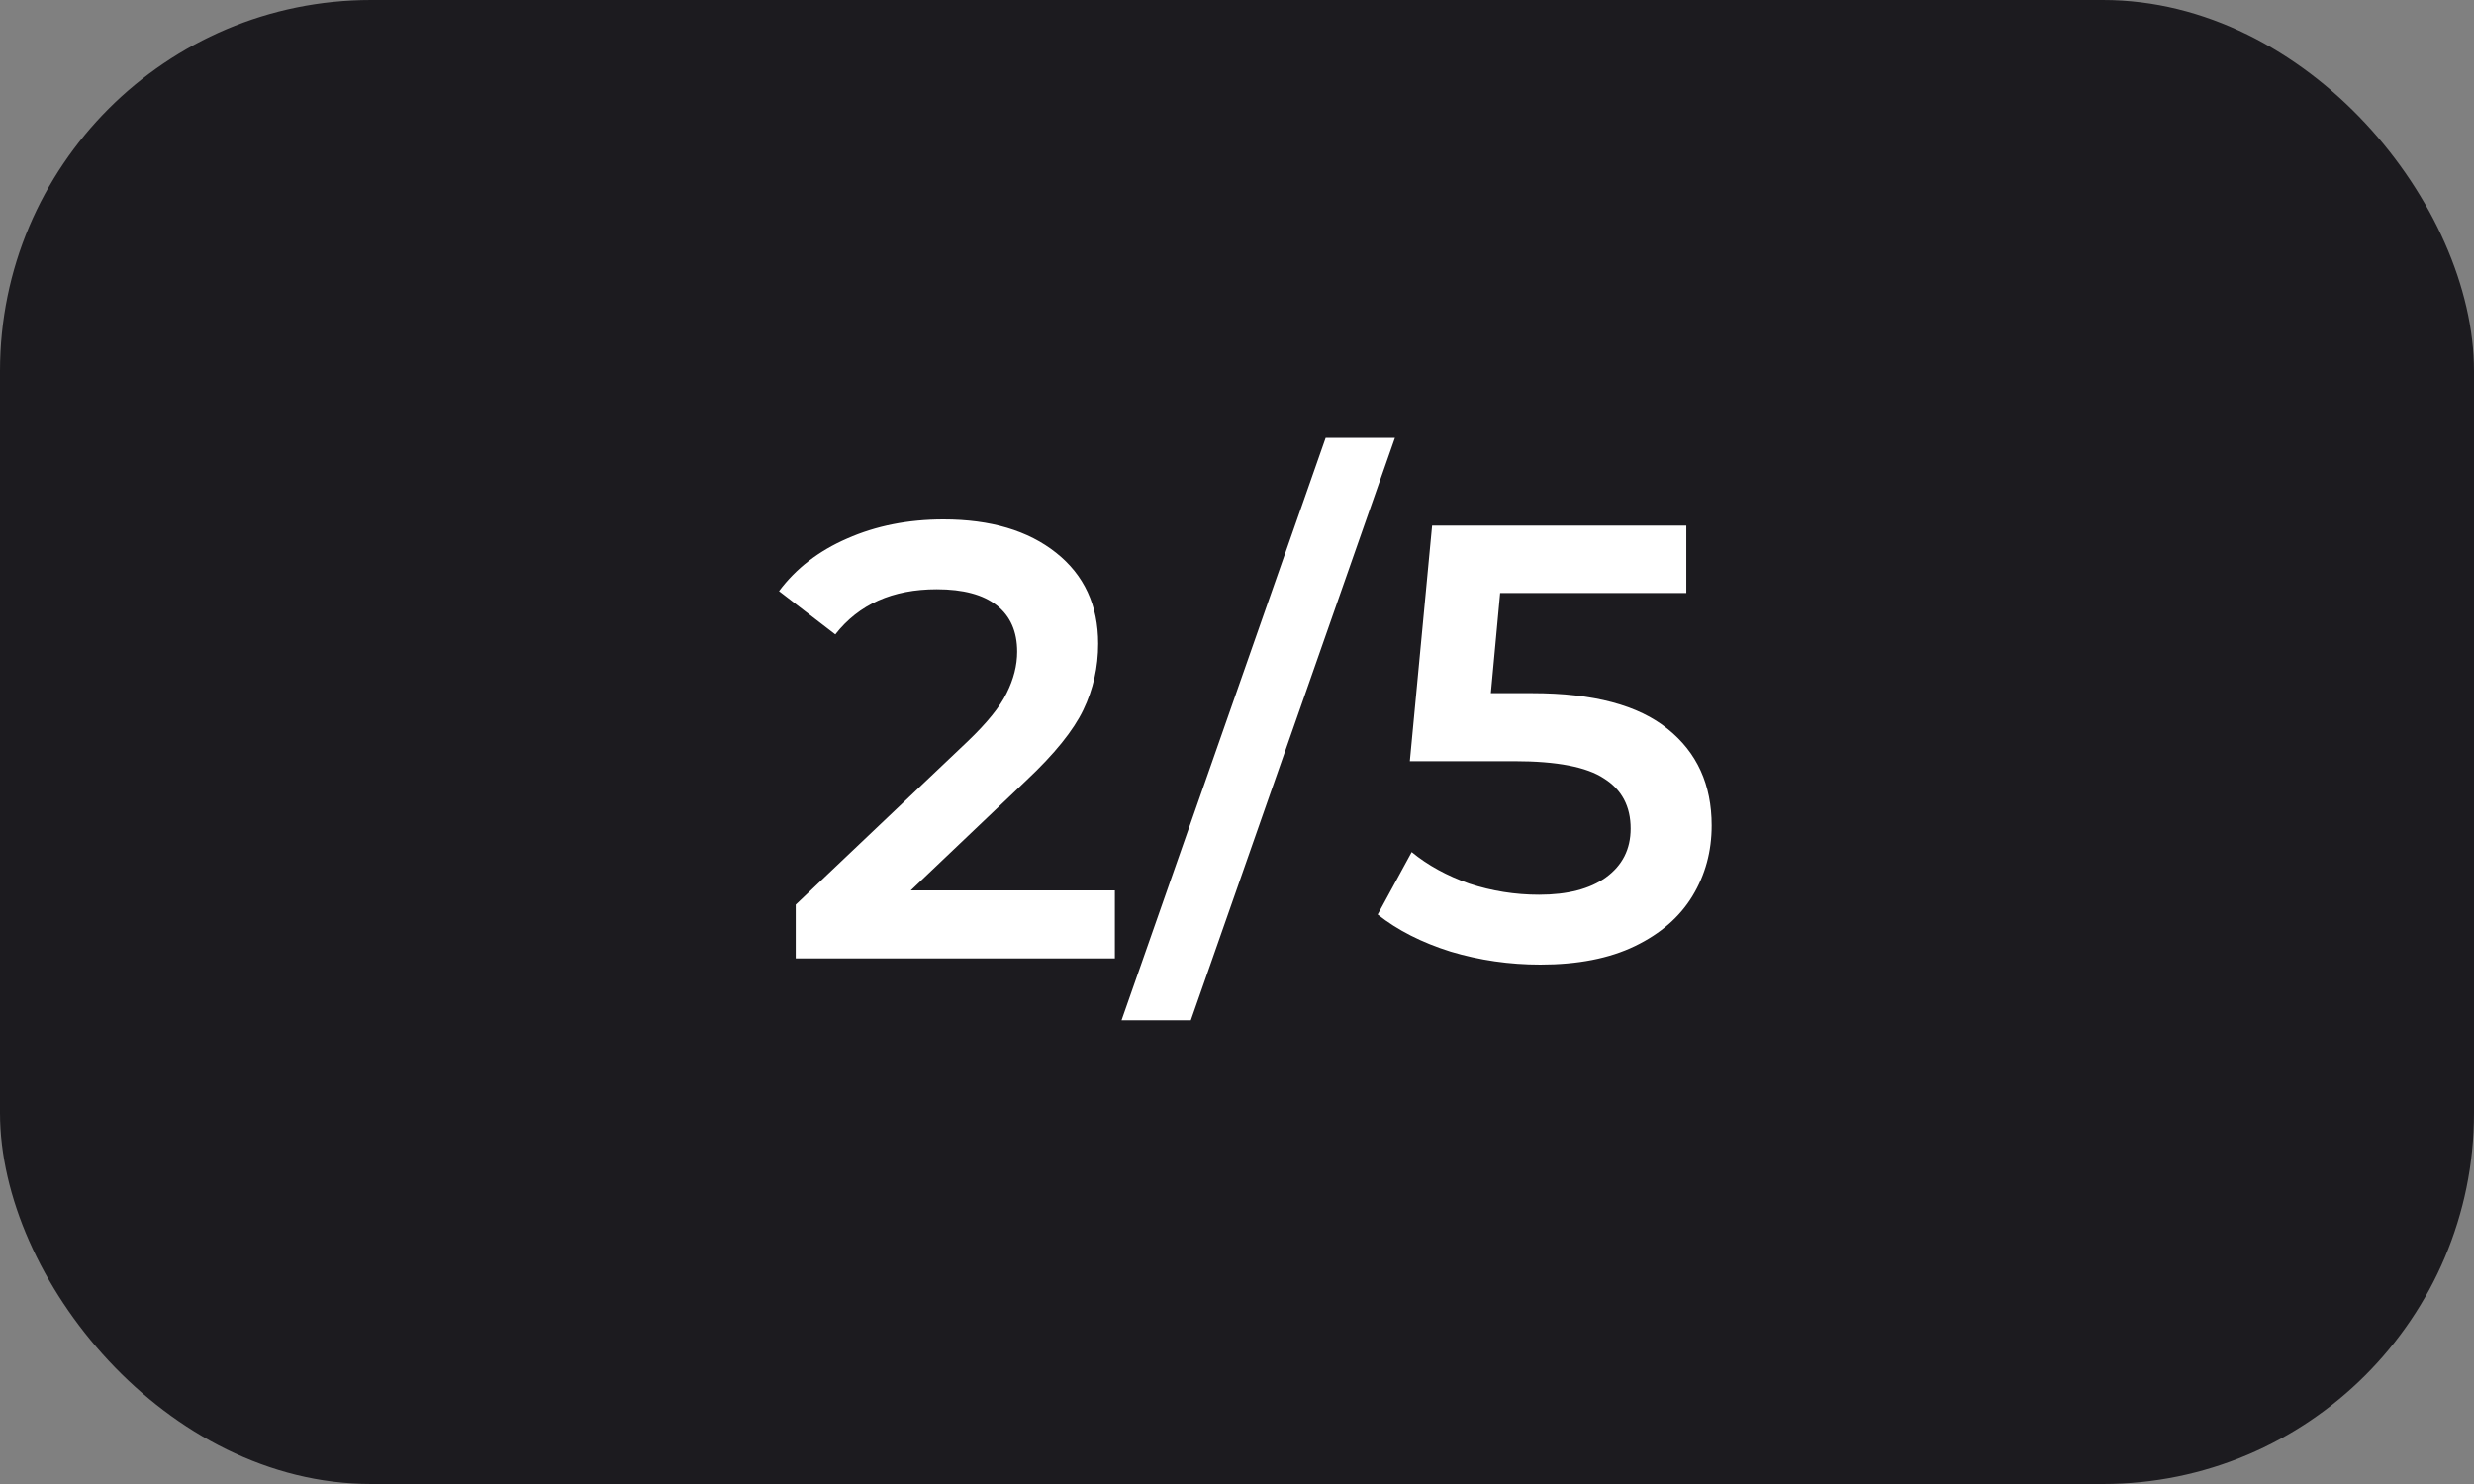 <svg xmlns="http://www.w3.org/2000/svg" width="80" height="48" viewBox="0 0 80 48" fill="none"><rect x="0" y="0" width="80" height="48" fill="#808080" stroke="none"/><rect width="80" height="48" rx="12" fill="#1C1B1F"></rect><path d="M36.051 28.8V31H25.731V29.26L31.291 23.98C31.918 23.38 32.338 22.86 32.551 22.42C32.778 21.967 32.891 21.52 32.891 21.08C32.891 20.427 32.671 19.927 32.231 19.58C31.791 19.233 31.145 19.06 30.291 19.06C28.865 19.06 27.771 19.547 27.011 20.52L25.191 19.12C25.738 18.387 26.471 17.82 27.391 17.42C28.325 17.007 29.365 16.8 30.511 16.8C32.031 16.8 33.245 17.16 34.151 17.88C35.058 18.6 35.511 19.58 35.511 20.82C35.511 21.58 35.351 22.293 35.031 22.96C34.711 23.627 34.098 24.387 33.191 25.24L29.451 28.8H36.051ZM42.867 14.16H45.107L38.507 33H36.267L42.867 14.16ZM49.549 22.42C51.522 22.42 52.982 22.807 53.929 23.58C54.876 24.34 55.349 25.38 55.349 26.7C55.349 27.54 55.142 28.3 54.729 28.98C54.316 29.66 53.696 30.2 52.869 30.6C52.042 31 51.022 31.2 49.809 31.2C48.809 31.2 47.842 31.06 46.909 30.78C45.976 30.487 45.189 30.087 44.549 29.58L45.649 27.56C46.169 27.987 46.789 28.327 47.509 28.58C48.242 28.82 48.996 28.94 49.769 28.94C50.689 28.94 51.409 28.753 51.929 28.38C52.462 27.993 52.729 27.467 52.729 26.8C52.729 26.08 52.442 25.54 51.869 25.18C51.309 24.807 50.342 24.62 48.969 24.62H45.589L46.309 17H54.529V19.18H48.509L48.209 22.42H49.549Z" fill="white"></path></svg>